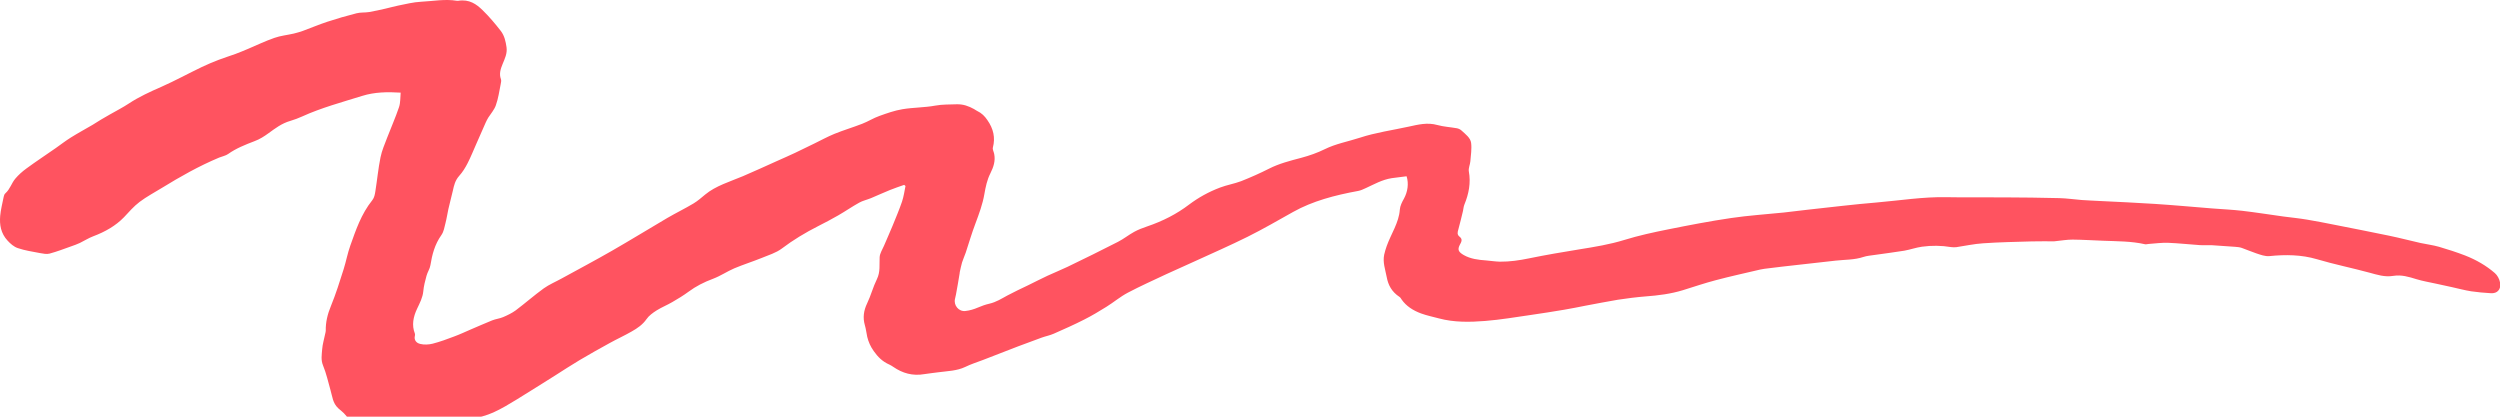 <svg width="264" height="44" viewBox="0 0 264 44" fill="none" xmlns="http://www.w3.org/2000/svg">
<path d="M148.47 18.622C147.95 18.692 147.46 18.742 146.98 18.812C145.94 18.973 145.11 19.462 144.23 19.863C143.97 19.983 143.7 20.113 143.42 20.163C140.97 20.613 138.62 21.223 136.55 22.383C134.96 23.273 133.38 24.192 131.73 25.012C129.92 25.913 128.04 26.733 126.19 27.582C125.18 28.043 124.16 28.492 123.16 28.953C121.8 29.593 120.42 30.212 119.11 30.902C118.29 31.332 117.61 31.922 116.83 32.403C116.08 32.873 115.31 33.333 114.5 33.742C113.46 34.273 112.38 34.752 111.29 35.233C110.89 35.413 110.42 35.502 110 35.653C109.17 35.953 108.34 36.263 107.52 36.572C106.28 37.053 105.04 37.532 103.8 38.013C103.17 38.252 102.51 38.462 101.92 38.752C101.04 39.172 100.05 39.182 99.09 39.312C98.61 39.383 98.12 39.422 97.65 39.502C96.36 39.733 95.29 39.403 94.33 38.742C94.2 38.653 94.07 38.572 93.92 38.502C93.17 38.172 92.7 37.682 92.28 37.093C91.92 36.593 91.71 36.102 91.58 35.572C91.49 35.163 91.45 34.742 91.33 34.343C91.1 33.553 91.2 32.803 91.57 32.032C91.97 31.203 92.19 30.312 92.6 29.483C92.98 28.712 92.85 27.942 92.89 27.163C92.91 26.753 93.18 26.352 93.35 25.953C93.65 25.242 93.97 24.543 94.26 23.832C94.6 22.992 94.96 22.152 95.25 21.302C95.43 20.762 95.51 20.203 95.62 19.642C95.56 19.582 95.54 19.573 95.48 19.523C94.98 19.703 94.47 19.863 93.99 20.062C93.31 20.332 92.66 20.642 91.98 20.922C91.57 21.093 91.1 21.192 90.73 21.402C89.97 21.823 89.27 22.312 88.52 22.742C87.83 23.142 87.12 23.512 86.41 23.872C85.03 24.573 83.74 25.352 82.55 26.253C81.97 26.692 81.14 26.953 80.4 27.253C79.46 27.633 78.48 27.942 77.55 28.332C76.78 28.663 76.1 29.133 75.31 29.433C74.34 29.793 73.48 30.233 72.7 30.812C72.17 31.203 71.58 31.562 70.99 31.902C70.46 32.212 69.86 32.453 69.35 32.773C68.94 33.032 68.51 33.343 68.27 33.703C67.88 34.263 67.32 34.663 66.69 35.013C65.94 35.443 65.13 35.812 64.37 36.233C63.3 36.822 62.24 37.413 61.2 38.032C60.32 38.553 59.48 39.112 58.62 39.653C57.28 40.492 55.94 41.343 54.59 42.172C53.78 42.663 52.97 43.163 52.08 43.562C51.39 43.873 50.6 44.072 49.82 44.242C48.93 44.443 47.96 44.462 47.12 44.733C46.47 44.943 45.81 44.733 45.18 45.002C44.61 45.233 43.89 45.242 43.25 45.413C42.39 45.633 41.54 45.462 40.7 45.392C39.97 45.333 39.23 45.182 38.53 45.013C37.69 44.803 36.96 44.432 36.48 43.822C36.28 43.562 35.98 43.352 35.73 43.123C35.12 42.562 35.1 41.852 34.9 41.193C34.65 40.322 34.46 39.432 34.11 38.583C33.87 38.002 33.98 37.453 34.02 36.892C34.06 36.343 34.23 35.803 34.34 35.252C34.36 35.142 34.4 35.032 34.4 34.932C34.38 34.032 34.59 33.163 34.95 32.303C35.47 31.032 35.88 29.723 36.29 28.422C36.55 27.602 36.7 26.753 36.99 25.942C37.58 24.293 38.13 22.622 39.32 21.133C39.53 20.872 39.59 20.512 39.64 20.192C39.83 19.003 39.94 17.802 40.18 16.622C40.32 15.912 40.63 15.213 40.89 14.523C41.3 13.453 41.77 12.402 42.13 11.332C42.3 10.842 42.26 10.312 42.31 9.783C40.89 9.693 39.54 9.723 38.26 10.123C36.11 10.793 33.92 11.383 31.9 12.303C31.51 12.482 31.1 12.633 30.67 12.762C29.73 13.033 29.06 13.562 28.35 14.072C27.91 14.393 27.43 14.703 26.89 14.902C25.89 15.283 24.92 15.672 24.09 16.262C23.84 16.442 23.46 16.512 23.14 16.642C20.99 17.543 19.04 18.652 17.13 19.823C16.33 20.312 15.47 20.773 14.74 21.323C14.11 21.802 13.62 22.383 13.09 22.942C12.23 23.832 11.12 24.473 9.84 24.953C9.34 25.142 8.92 25.422 8.44 25.652C8.15 25.793 7.83 25.902 7.52 26.012C6.76 26.282 6.01 26.573 5.23 26.782C4.93 26.863 4.54 26.782 4.21 26.723C3.43 26.573 2.62 26.453 1.89 26.203C1.46 26.062 1.1 25.733 0.81 25.422C0.08 24.642 -0.06 23.723 0.02 22.793C0.08 22.122 0.26 21.453 0.39 20.782C0.42 20.652 0.46 20.503 0.57 20.413C1.08 19.953 1.21 19.343 1.62 18.863C1.95 18.473 2.35 18.113 2.79 17.793C3.8 17.052 4.85 16.363 5.88 15.643C6.41 15.273 6.92 14.873 7.48 14.523C8.23 14.053 9.01 13.633 9.78 13.182C10.09 13.002 10.37 12.803 10.68 12.623C10.97 12.443 11.28 12.283 11.58 12.102C12.26 11.713 12.97 11.352 13.62 10.922C14.67 10.232 15.84 9.693 17.03 9.173C18.5 8.523 19.88 7.763 21.32 7.073C21.89 6.803 22.48 6.553 23.08 6.323C23.66 6.103 24.26 5.913 24.85 5.703C25.31 5.533 25.76 5.343 26.21 5.153C27.13 4.763 28.02 4.333 28.97 4.003C29.61 3.773 30.34 3.703 31.03 3.543C31.35 3.463 31.67 3.373 31.98 3.263C32.85 2.943 33.7 2.583 34.58 2.293C35.59 1.963 36.61 1.663 37.65 1.403C38.06 1.293 38.54 1.343 38.97 1.273C39.56 1.173 40.13 1.043 40.7 0.913C41.15 0.813 41.58 0.683 42.03 0.593C42.84 0.433 43.65 0.223 44.48 0.183C45.73 0.123 46.98 -0.127 48.25 0.083C48.3 0.083 48.35 0.083 48.39 0.083C49.57 -0.107 50.32 0.453 50.95 1.063C51.66 1.753 52.29 2.503 52.88 3.263C53.28 3.783 53.4 4.383 53.49 4.993C53.58 5.643 53.31 6.193 53.07 6.773C52.86 7.283 52.69 7.813 52.9 8.363C52.96 8.523 52.9 8.723 52.87 8.903C52.72 9.643 52.62 10.402 52.36 11.123C52.2 11.582 51.84 11.992 51.56 12.422C51.47 12.562 51.35 12.812 51.28 12.963C50.95 13.713 50.62 14.463 50.29 15.213C49.99 15.883 49.72 16.573 49.38 17.233C49.14 17.703 48.86 18.163 48.49 18.573C48.06 19.052 47.94 19.593 47.82 20.142C47.68 20.782 47.49 21.422 47.35 22.073C47.24 22.573 47.17 23.073 47.04 23.573C46.93 23.992 46.87 24.453 46.61 24.823C45.9 25.823 45.63 26.902 45.45 28.012C45.39 28.392 45.14 28.742 45.04 29.122C44.89 29.663 44.75 30.212 44.7 30.753C44.64 31.413 44.33 32.002 44.04 32.612C43.64 33.462 43.46 34.333 43.81 35.222C43.84 35.303 43.83 35.392 43.81 35.472C43.71 35.873 43.93 36.222 44.39 36.322C44.79 36.422 45.29 36.392 45.69 36.292C46.47 36.093 47.22 35.812 47.96 35.532C48.56 35.312 49.13 35.042 49.71 34.792C50.46 34.472 51.21 34.142 51.97 33.833C52.34 33.682 52.78 33.642 53.14 33.483C53.61 33.282 54.08 33.053 54.46 32.773C55.47 32.013 56.4 31.192 57.42 30.453C57.99 30.043 58.69 29.753 59.32 29.402C61.09 28.433 62.88 27.483 64.62 26.483C66.59 25.352 68.51 24.172 70.46 23.023C71.37 22.492 72.34 22.023 73.24 21.483C73.69 21.212 74.07 20.872 74.47 20.543C75.58 19.622 77.08 19.183 78.46 18.602C79.66 18.093 80.84 17.543 82.03 17.012C82.67 16.723 83.33 16.442 83.96 16.142C84.65 15.812 85.34 15.473 86.02 15.143C86.72 14.803 87.39 14.432 88.12 14.133C89.08 13.742 90.1 13.443 91.07 13.062C91.69 12.822 92.24 12.463 92.87 12.242C93.65 11.963 94.46 11.672 95.3 11.533C96.44 11.342 97.64 11.363 98.77 11.152C99.53 11.012 100.27 11.043 101.02 11.012C101.73 10.992 102.3 11.213 102.85 11.512C102.97 11.572 103.06 11.662 103.18 11.713C103.67 11.943 103.99 12.273 104.26 12.672C104.91 13.592 105.12 14.543 104.85 15.572C104.79 15.783 104.95 16.032 104.99 16.273C105.13 16.992 104.92 17.633 104.58 18.312C104.23 19.003 104.08 19.753 103.95 20.492C103.77 21.552 103.39 22.573 103.01 23.593C102.62 24.613 102.32 25.652 101.98 26.683C101.86 27.032 101.7 27.372 101.59 27.723C101.49 28.062 101.43 28.402 101.35 28.742C101.35 28.782 101.35 28.812 101.34 28.852C101.21 29.602 101.1 30.352 100.95 31.102C100.92 31.253 100.88 31.402 100.85 31.552C100.68 32.233 101.24 32.922 101.94 32.843C102.4 32.792 102.84 32.663 103.28 32.472C103.66 32.312 104.06 32.163 104.47 32.072C105.21 31.902 105.77 31.532 106.38 31.203C107.09 30.823 107.82 30.483 108.55 30.133C109.24 29.793 109.93 29.442 110.63 29.113C111.32 28.793 112.05 28.503 112.74 28.172C114.52 27.312 116.3 26.442 118.05 25.543C118.66 25.233 119.17 24.812 119.77 24.483C120.19 24.253 120.66 24.073 121.13 23.913C122.79 23.352 124.27 22.593 125.57 21.602C126.54 20.872 127.63 20.262 128.85 19.802C129.56 19.532 130.35 19.402 131.06 19.133C132.07 18.733 133.06 18.293 134.01 17.812C135.07 17.273 136.24 16.973 137.42 16.663C138.28 16.433 139.13 16.133 139.9 15.752C141.05 15.182 142.37 14.943 143.6 14.543C145.27 13.992 147.04 13.752 148.76 13.373C149.74 13.162 150.72 12.902 151.79 13.203C152.44 13.383 153.16 13.422 153.84 13.543C154.01 13.572 154.2 13.662 154.31 13.762C154.75 14.162 155.29 14.562 155.35 15.092C155.43 15.732 155.32 16.383 155.27 17.032C155.24 17.392 155.05 17.753 155.11 18.102C155.33 19.302 155.11 20.462 154.64 21.602C154.55 21.823 154.54 22.052 154.49 22.282C154.33 22.933 154.18 23.582 154 24.233C153.92 24.512 153.84 24.773 154.14 25.003C154.5 25.282 154.3 25.582 154.15 25.863C153.89 26.372 154.02 26.613 154.57 26.933C155.29 27.343 156.1 27.442 156.95 27.503C157.43 27.543 157.91 27.622 158.39 27.633C159.44 27.642 160.45 27.492 161.47 27.282C163.22 26.922 165 26.622 166.78 26.332C168.4 26.073 170 25.812 171.55 25.332C173.04 24.872 174.6 24.532 176.15 24.223C178.35 23.782 180.57 23.352 182.81 23.023C184.64 22.753 186.51 22.633 188.37 22.442C189.22 22.352 190.07 22.233 190.92 22.142C193.33 21.883 195.74 21.582 198.17 21.383C200.63 21.172 203.07 20.773 205.57 20.823C207.58 20.863 209.6 20.823 211.62 20.843C213.57 20.852 215.52 20.872 217.48 20.922C218.27 20.942 219.05 21.062 219.84 21.122C220.46 21.172 221.08 21.183 221.7 21.223C223.65 21.323 225.61 21.402 227.55 21.532C229.58 21.663 231.6 21.852 233.62 22.012C234.68 22.093 235.74 22.142 236.79 22.262C238.24 22.433 239.69 22.663 241.13 22.863C241.96 22.973 242.79 23.052 243.62 23.192C244.55 23.343 245.48 23.532 246.4 23.712C248.37 24.102 250.34 24.483 252.3 24.892C253.41 25.122 254.51 25.413 255.62 25.663C256.26 25.802 256.94 25.883 257.56 26.062C258.49 26.332 259.41 26.633 260.3 26.973C261.5 27.442 262.56 28.062 263.45 28.832C263.98 29.293 264.34 30.392 263.65 30.832C263.5 30.933 263.23 30.983 263.03 30.962C262.34 30.922 261.64 30.863 260.96 30.762C260.27 30.652 259.61 30.473 258.93 30.323C258.36 30.203 257.79 30.082 257.23 29.953C256.54 29.802 255.84 29.683 255.18 29.483C254.38 29.233 253.59 28.992 252.73 29.133C251.81 29.282 251.03 29.012 250.21 28.793C248.37 28.293 246.48 27.913 244.66 27.372C243.04 26.892 241.35 26.872 239.67 27.043C239.2 27.093 238.71 26.902 238.26 26.753C237.74 26.582 237.25 26.363 236.74 26.183C236.52 26.102 236.26 26.082 236.01 26.062C235.19 26.003 234.36 25.942 233.54 25.892C233.12 25.872 232.7 25.913 232.28 25.883C231.18 25.812 230.08 25.683 228.98 25.642C228.29 25.613 227.59 25.712 226.89 25.762C226.77 25.762 226.63 25.823 226.52 25.793C225.07 25.462 223.58 25.483 222.1 25.422C221.02 25.383 219.95 25.312 218.87 25.302C218.28 25.302 217.7 25.402 217.11 25.462C217.05 25.462 216.99 25.483 216.92 25.483C216.13 25.483 215.34 25.473 214.55 25.492C212.84 25.543 211.12 25.573 209.42 25.692C208.46 25.753 207.53 25.962 206.58 26.102C206.43 26.122 206.18 26.113 206.03 26.093C205.01 25.922 203.98 25.913 202.96 26.052C202.32 26.142 201.72 26.363 201.09 26.473C200.05 26.642 199 26.773 197.96 26.922C197.56 26.983 197.14 27.012 196.78 27.133C195.83 27.453 194.82 27.413 193.84 27.523C191.97 27.723 190.1 27.942 188.24 28.152C187.61 28.223 186.98 28.302 186.34 28.383C186.19 28.402 186.04 28.433 185.89 28.462C184.33 28.832 182.75 29.172 181.21 29.582C180.03 29.892 178.88 30.282 177.72 30.642C176.45 31.032 175.12 31.203 173.77 31.302C172.96 31.363 171.65 31.523 170.85 31.652C169.7 31.843 168.56 32.072 167.42 32.282C166.68 32.422 165.95 32.583 165.2 32.703C164.01 32.903 162.82 33.093 161.63 33.263C160.04 33.492 158.46 33.763 156.85 33.892C155.21 34.023 153.55 34.053 151.95 33.623C151.32 33.453 150.67 33.322 150.07 33.102C149.2 32.782 148.49 32.312 148.02 31.642C147.95 31.543 147.9 31.433 147.8 31.363C146.96 30.812 146.59 30.093 146.44 29.273C146.29 28.483 146 27.703 146.17 26.892C146.24 26.582 146.33 26.282 146.44 25.973C146.9 24.692 147.73 23.503 147.82 22.142C147.85 21.742 148.05 21.343 148.26 20.973C148.65 20.253 148.78 19.402 148.54 18.622" fill="#FF5360"/>
</svg>
